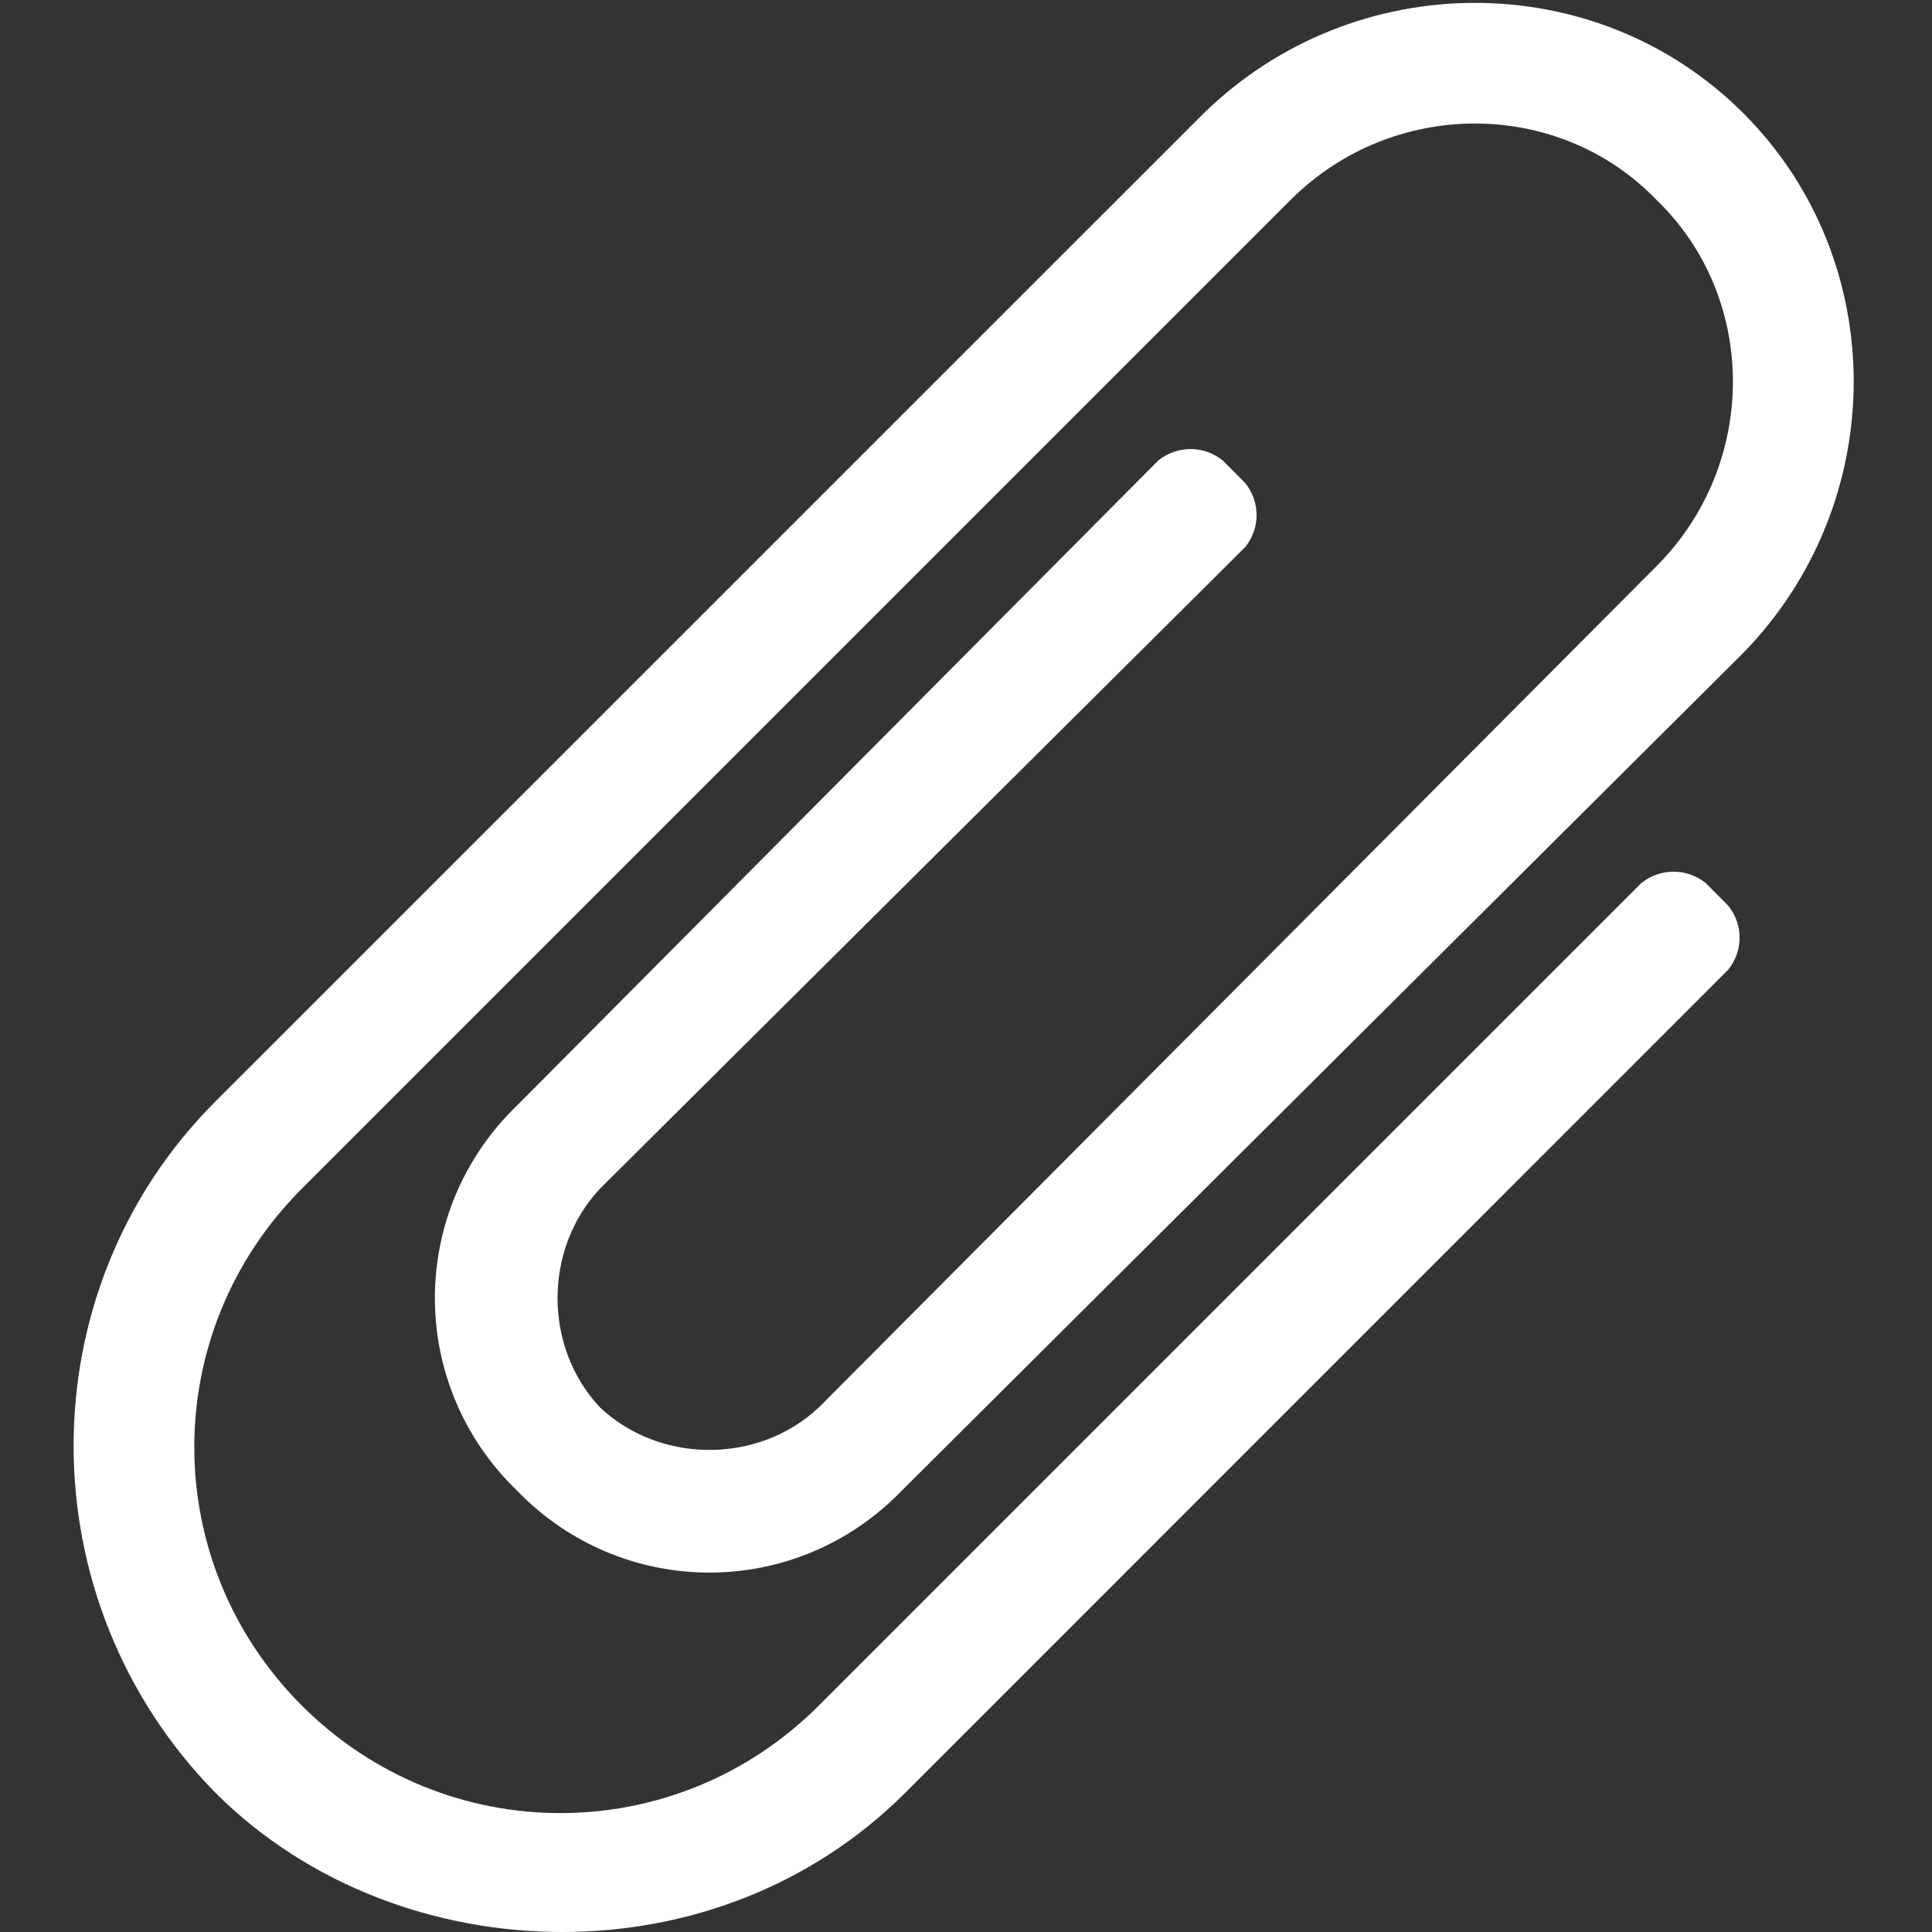 <svg width="16" height="16" viewBox="0 0 16 16" fill="none" xmlns="http://www.w3.org/2000/svg">
<rect x="0" y="0" width="16" height="16" fill="#333333" stroke="none"/>
<path d="M4.656 16C5.688 16 6.719 15.625 7.5 14.844L14.312 8.031C14.438 7.875 14.438 7.656 14.312 7.5L14.125 7.312C13.969 7.188 13.75 7.188 13.594 7.312L6.781 14.125C5.594 15.312 3.688 15.312 2.5 14.125C1.312 12.938 1.312 11.031 2.5 9.844L10.688 1.656C11.531 0.812 12.906 0.812 13.719 1.656C14.562 2.469 14.562 3.844 13.719 4.688L6.781 11.656C6.281 12.125 5.469 12.125 4.969 11.656C4.5 11.156 4.5 10.344 4.969 9.844L10.312 4.531C10.438 4.375 10.438 4.156 10.312 4L10.125 3.812C9.969 3.688 9.75 3.688 9.594 3.812L4.281 9.156C3.375 10.031 3.375 11.469 4.281 12.344C5.156 13.25 6.594 13.25 7.469 12.344L14.438 5.406C15.656 4.156 15.656 2.156 14.438 0.938C13.219 -0.281 11.219 -0.281 9.969 0.938L1.781 9.125C0.219 10.688 0.219 13.25 1.781 14.844C2.562 15.625 3.625 16 4.656 16Z" fill="white"/>
</svg>
